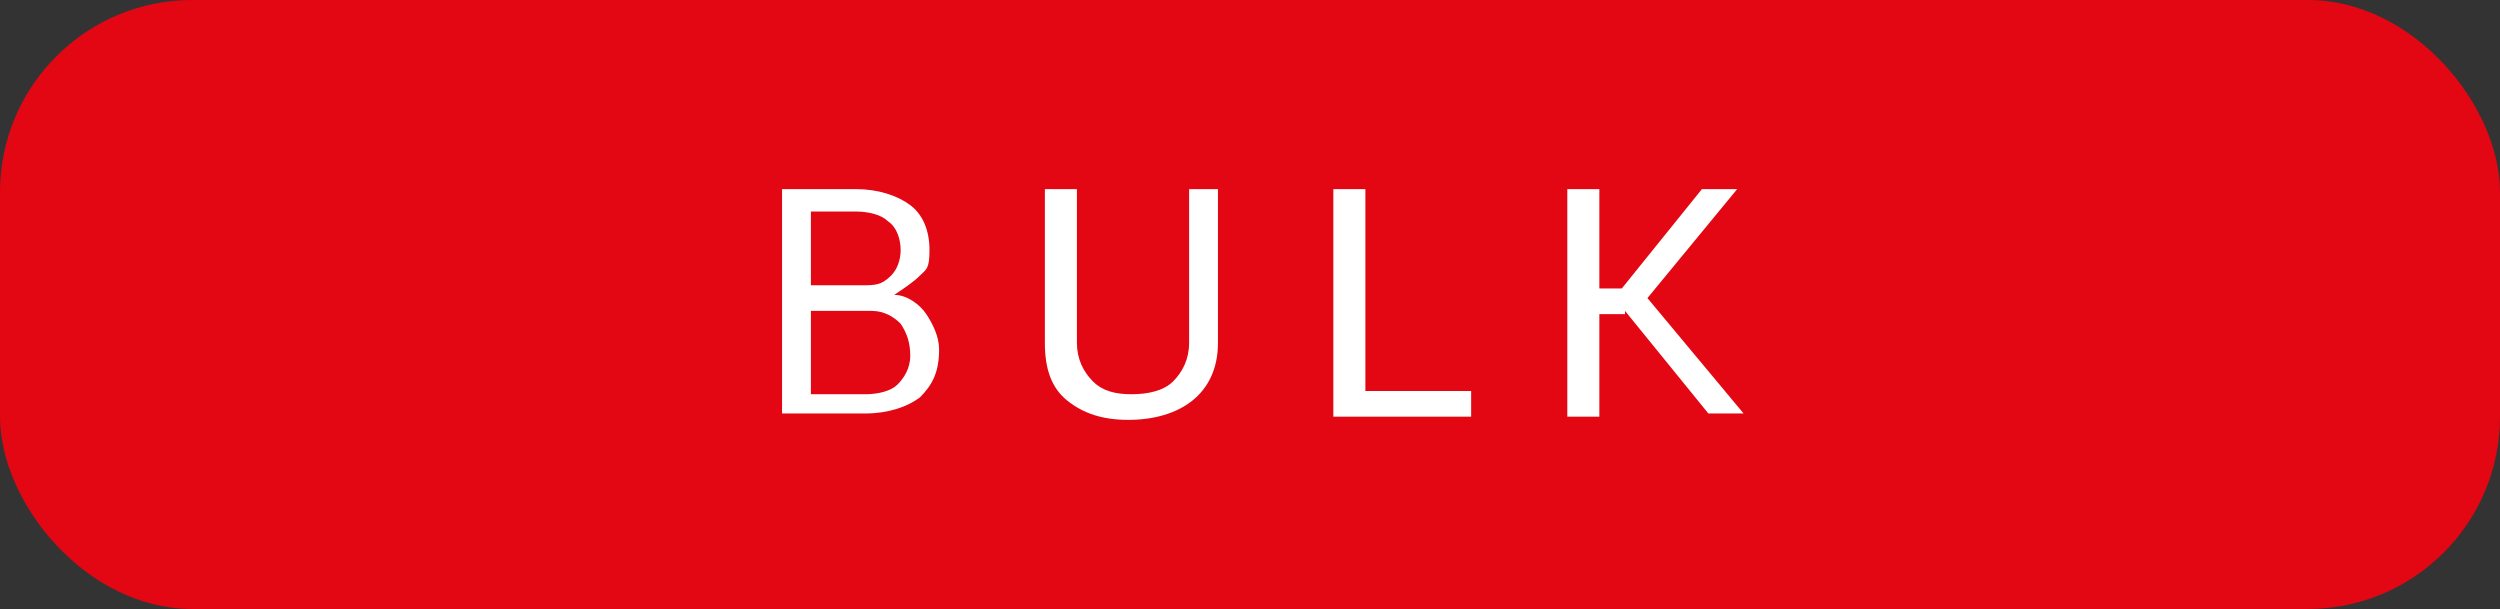 <?xml version="1.0" encoding="UTF-8"?>
<svg xmlns="http://www.w3.org/2000/svg" version="1.1" viewBox="0 0 78 19">
  <rect x="0" y="0" width="78" height="19" fill="#333333" stroke="none"/>
  <defs>
    <style>
      .cls-1 {
        fill: #fff;
      }

      .cls-2 {
        fill: #e30613;
      }

      .cls-3 {
        isolation: isolate;
      }
    </style>
  </defs>
  <!-- Generator: Adobe Illustrator 28.6.0, SVG Export Plug-In . SVG Version: 1.2.0 Build 709)  -->
  <g>
    <g id="Livello_1">
      <rect id="Rettangolo_1116" class="cls-2" y="0" width="78" height="19" rx="6" ry="6"/>
      <g id="BULK" class="cls-3">
        <g class="cls-3">
          <path class="cls-1" d="M24.4,13v-7.1h2.3c.7,0,1.3.2,1.7.5.4.3.6.8.6,1.4s-.1.6-.3.8c-.2.2-.5.4-.8.6.4,0,.8.3,1,.6s.4.7.4,1.1c0,.7-.2,1.1-.6,1.5-.4.3-1,.5-1.7.5h-2.6ZM25.3,8.9h1.6c.4,0,.6,0,.9-.3.2-.2.3-.5.3-.8s-.1-.7-.4-.9c-.2-.2-.6-.3-1-.3h-1.4v2.3ZM25.3,9.7v2.6h1.7c.4,0,.8-.1,1-.3s.4-.5.4-.9-.1-.7-.3-1c-.2-.2-.5-.4-.9-.4h-1.8Z"/>
          <path class="cls-1" d="M38,5.9v4.8c0,.8-.3,1.4-.8,1.8s-1.2.6-2,.6-1.4-.2-1.9-.6c-.5-.4-.7-1-.7-1.8v-4.8h1v4.8c0,.5.2.9.5,1.2s.7.4,1.2.4,1-.1,1.3-.4.5-.7.5-1.2v-4.8h1Z"/>
          <path class="cls-1" d="M42.5,12.2h3.4v.8h-4.3v-7.1h1v6.4Z"/>
          <path class="cls-1" d="M50.7,9.8h-.8v3.2h-1v-7.1h1v3.1h.7l2.5-3.1h1.1s-2.8,3.4-2.8,3.4l3,3.6h0s-1.1,0-1.1,0l-2.6-3.2Z"/>
        </g>
      </g>
    </g>
  </g>
</svg>
